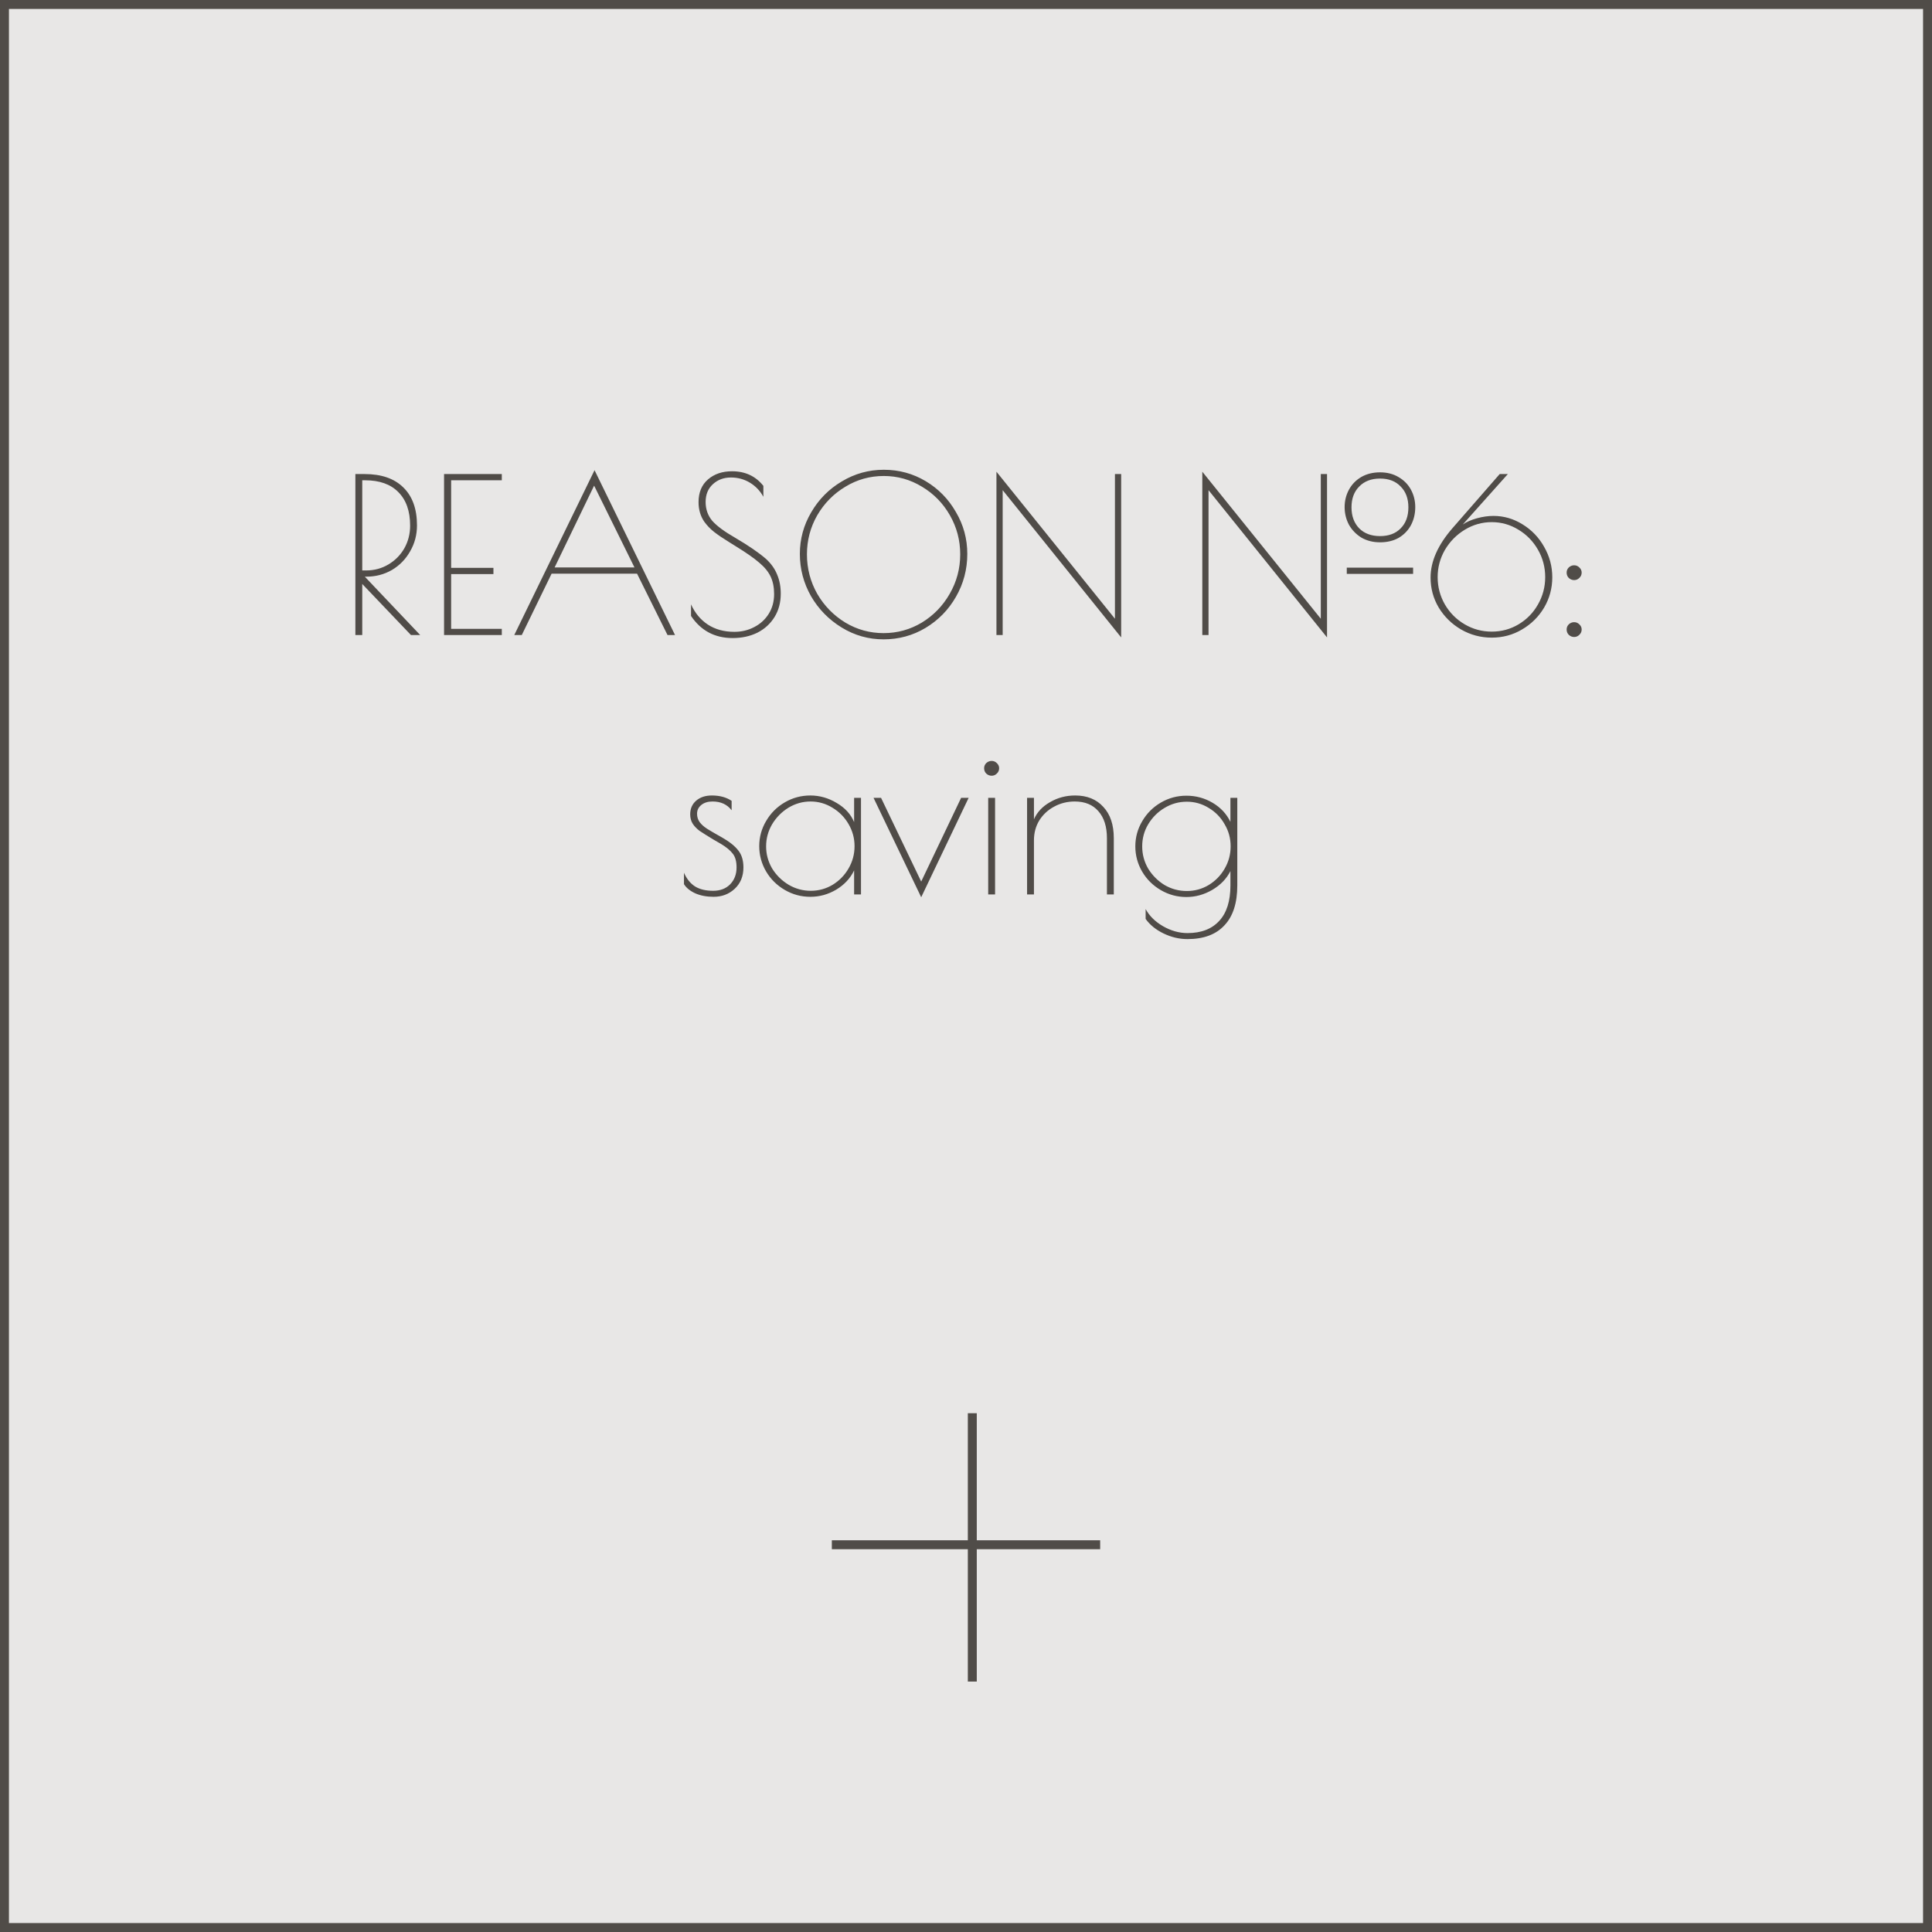 <?xml version="1.0" encoding="UTF-8"?> <svg xmlns="http://www.w3.org/2000/svg" width="432" height="432" viewBox="0 0 432 432" fill="none"> <rect x="1" y="1" width="430" height="430" fill="#E8E7E6" stroke="#504C48" stroke-width="2"></rect> <path d="M79.464 106H81.528C85.272 106 88.152 106.992 90.168 108.976C92.216 110.96 93.24 113.792 93.24 117.472C93.24 119.584 92.728 121.52 91.704 123.28C90.712 125.04 89.352 126.432 87.624 127.456C85.896 128.448 83.992 128.944 81.912 128.944H81.576L93.96 142H91.896L81 130.576V142H79.464V106ZM81.864 127.552C83.688 127.552 85.352 127.104 86.856 126.208C88.36 125.312 89.544 124.112 90.408 122.608C91.272 121.072 91.704 119.376 91.704 117.52C91.704 114.288 90.824 111.792 89.064 110.032C87.336 108.272 84.856 107.392 81.624 107.392H81V127.552H81.864ZM99.292 106H112.204V107.392H100.876V126.976H110.332V128.368H100.876V140.608H112.204V142H99.292V106ZM150.941 142H149.261L142.445 128.272H123.341L116.669 142H114.989L132.941 105.136L150.941 142ZM141.869 126.88L132.845 108.592L124.013 126.88H141.869ZM163.828 142.672C159.828 142.672 156.724 141.024 154.516 137.728V135.136C155.38 137.056 156.628 138.56 158.26 139.648C159.924 140.736 161.908 141.28 164.212 141.28C165.812 141.28 167.284 140.928 168.628 140.224C170.004 139.52 171.092 138.528 171.892 137.248C172.692 135.968 173.092 134.496 173.092 132.832C173.092 131.328 172.836 130.032 172.324 128.944C171.812 127.856 170.964 126.816 169.78 125.824C168.596 124.8 166.884 123.6 164.644 122.224L163.108 121.264C161.7 120.4 160.564 119.632 159.7 118.96C158.836 118.288 158.084 117.504 157.444 116.608C156.612 115.36 156.196 113.92 156.196 112.288C156.196 110.112 156.9 108.416 158.308 107.2C159.716 105.984 161.508 105.376 163.684 105.376C166.628 105.376 168.964 106.464 170.692 108.64V111.088C169.956 109.744 168.948 108.688 167.668 107.92C166.388 107.152 164.98 106.768 163.444 106.768C161.844 106.768 160.5 107.264 159.412 108.256C158.324 109.248 157.78 110.576 157.78 112.24C157.78 113.872 158.276 115.28 159.268 116.464C160.292 117.616 162.004 118.88 164.404 120.256C167.348 121.984 169.636 123.552 171.268 124.96C172.42 126.016 173.252 127.184 173.764 128.464C174.308 129.744 174.58 131.168 174.58 132.736C174.58 134.72 174.116 136.464 173.188 137.968C172.26 139.472 170.98 140.64 169.348 141.472C167.716 142.272 165.876 142.672 163.828 142.672ZM197.57 142.96C194.21 142.96 191.09 142.08 188.21 140.32C185.33 138.56 183.042 136.224 181.346 133.312C179.682 130.368 178.85 127.216 178.85 123.856C178.85 120.528 179.698 117.424 181.394 114.544C183.09 111.632 185.378 109.328 188.258 107.632C191.138 105.904 194.258 105.04 197.618 105.04C201.01 105.04 204.13 105.888 206.978 107.584C209.826 109.28 212.082 111.584 213.746 114.496C215.442 117.376 216.29 120.496 216.29 123.856C216.29 127.312 215.442 130.512 213.746 133.456C212.082 136.368 209.81 138.688 206.93 140.416C204.082 142.112 200.962 142.96 197.57 142.96ZM197.57 141.568C200.642 141.568 203.49 140.784 206.114 139.216C208.738 137.616 210.818 135.472 212.354 132.784C213.922 130.064 214.706 127.12 214.706 123.952C214.706 120.816 213.938 117.904 212.402 115.216C210.866 112.528 208.786 110.4 206.162 108.832C203.538 107.232 200.69 106.432 197.618 106.432C194.514 106.432 191.65 107.232 189.026 108.832C186.402 110.4 184.306 112.528 182.738 115.216C181.202 117.904 180.434 120.816 180.434 123.952C180.434 127.12 181.202 130.064 182.738 132.784C184.306 135.472 186.402 137.616 189.026 139.216C191.65 140.784 194.498 141.568 197.57 141.568ZM224.2 109.6V142H222.808V105.472L249.304 138.352V106H250.696V142.528L224.2 109.6ZM270.231 109.6V142H268.839V105.472L295.335 138.352V106H296.727V142.528L270.231 109.6ZM308.583 121.264C307.015 121.264 305.623 120.912 304.407 120.208C303.223 119.472 302.295 118.512 301.623 117.328C300.983 116.112 300.663 114.8 300.663 113.392C300.663 111.984 300.983 110.688 301.623 109.504C302.263 108.32 303.175 107.376 304.359 106.672C305.575 105.968 306.983 105.616 308.583 105.616C310.151 105.616 311.527 105.968 312.711 106.672C313.927 107.376 314.855 108.32 315.495 109.504C316.135 110.688 316.455 111.984 316.455 113.392C316.455 114.864 316.135 116.208 315.495 117.424C314.855 118.608 313.943 119.552 312.759 120.256C311.575 120.928 310.183 121.264 308.583 121.264ZM308.583 119.872C310.535 119.872 312.071 119.296 313.191 118.144C314.343 116.992 314.919 115.424 314.919 113.44C314.919 111.488 314.343 109.936 313.191 108.784C312.071 107.6 310.535 107.008 308.583 107.008C306.631 107.008 305.079 107.6 303.927 108.784C302.775 109.936 302.199 111.488 302.199 113.44C302.199 115.392 302.775 116.96 303.927 118.144C305.079 119.296 306.631 119.872 308.583 119.872ZM301.143 126.928H315.975V128.32H301.143V126.928ZM333.559 142.576C331.095 142.576 328.807 141.968 326.695 140.752C324.615 139.536 322.951 137.904 321.703 135.856C320.487 133.808 319.879 131.568 319.879 129.136C319.879 125.52 321.527 121.824 324.823 118.048L335.335 106H337.159L327.079 117.28C327.911 116.704 328.967 116.24 330.247 115.888C331.527 115.536 332.759 115.36 333.943 115.36C336.247 115.36 338.407 115.984 340.423 117.232C342.471 118.48 344.087 120.16 345.271 122.272C346.487 124.384 347.095 126.656 347.095 129.088C347.095 131.52 346.487 133.776 345.271 135.856C344.055 137.904 342.407 139.536 340.327 140.752C338.279 141.968 336.023 142.576 333.559 142.576ZM333.559 141.232C335.735 141.232 337.735 140.688 339.559 139.6C341.383 138.512 342.823 137.04 343.879 135.184C344.967 133.296 345.511 131.248 345.511 129.04C345.511 126.832 344.967 124.784 343.879 122.896C342.791 121.008 341.335 119.52 339.511 118.432C337.687 117.312 335.703 116.752 333.559 116.752C331.415 116.752 329.415 117.312 327.559 118.432C325.703 119.552 324.215 121.056 323.095 122.944C322.007 124.832 321.463 126.864 321.463 129.04C321.463 131.248 322.007 133.296 323.095 135.184C324.183 137.04 325.655 138.512 327.511 139.6C329.367 140.688 331.383 141.232 333.559 141.232ZM351.984 142.432C351.536 142.432 351.136 142.272 350.784 141.952C350.464 141.632 350.304 141.232 350.304 140.752C350.304 140.304 350.464 139.92 350.784 139.6C351.136 139.28 351.536 139.12 351.984 139.12C352.432 139.12 352.816 139.28 353.136 139.6C353.488 139.92 353.664 140.304 353.664 140.752C353.664 141.232 353.488 141.632 353.136 141.952C352.816 142.272 352.432 142.432 351.984 142.432ZM351.984 129.712C351.536 129.712 351.136 129.552 350.784 129.232C350.464 128.912 350.304 128.512 350.304 128.032C350.304 127.584 350.464 127.2 350.784 126.88C351.136 126.56 351.536 126.4 351.984 126.4C352.432 126.4 352.816 126.56 353.136 126.88C353.488 127.2 353.664 127.584 353.664 128.032C353.664 128.512 353.488 128.912 353.136 129.232C352.816 129.552 352.432 129.712 351.984 129.712Z" fill="#504C48"></path> <path d="M159.561 200.528C158.025 200.528 156.665 200.272 155.481 199.76C154.297 199.216 153.449 198.528 152.937 197.696V195.152C153.545 196.528 154.377 197.552 155.433 198.224C156.489 198.864 157.833 199.184 159.465 199.184C161.033 199.184 162.297 198.704 163.257 197.744C164.217 196.752 164.697 195.488 164.697 193.952C164.697 192.64 164.425 191.632 163.881 190.928C163.337 190.192 162.457 189.456 161.241 188.72L159.417 187.664C158.105 186.864 157.113 186.24 156.441 185.792C155.801 185.312 155.289 184.784 154.905 184.208C154.521 183.6 154.329 182.896 154.329 182.096C154.329 180.816 154.777 179.792 155.673 179.024C156.569 178.256 157.737 177.872 159.177 177.872C160.937 177.872 162.409 178.272 163.593 179.072V181.184C162.601 179.872 161.177 179.216 159.321 179.216C158.297 179.216 157.465 179.472 156.825 179.984C156.185 180.496 155.865 181.152 155.865 181.952C155.865 182.656 156.057 183.28 156.441 183.824C156.825 184.336 157.353 184.816 158.025 185.264C158.729 185.712 159.881 186.384 161.481 187.28C163.113 188.208 164.313 189.168 165.081 190.16C165.849 191.12 166.233 192.384 166.233 193.952C166.233 195.936 165.577 197.536 164.265 198.752C162.985 199.936 161.417 200.528 159.561 200.528ZM181.192 200.528C179.144 200.528 177.24 200.016 175.48 198.992C173.72 197.968 172.328 196.592 171.304 194.864C170.28 193.104 169.768 191.216 169.768 189.2C169.768 187.184 170.28 185.312 171.304 183.584C172.328 181.824 173.72 180.432 175.48 179.408C177.24 178.384 179.144 177.872 181.192 177.872C183.272 177.872 185.24 178.432 187.096 179.552C188.952 180.64 190.248 182.064 190.984 183.824V178.4H192.52V200H190.984V194.624C190.12 196.416 188.776 197.856 186.952 198.944C185.16 200 183.24 200.528 181.192 200.528ZM181.288 199.184C183.048 199.184 184.68 198.736 186.184 197.84C187.688 196.912 188.872 195.696 189.736 194.192C190.632 192.656 191.08 190.992 191.08 189.2C191.08 187.44 190.632 185.792 189.736 184.256C188.84 182.72 187.64 181.504 186.136 180.608C184.632 179.68 183 179.216 181.24 179.216C179.48 179.216 177.832 179.68 176.296 180.608C174.792 181.536 173.576 182.768 172.648 184.304C171.752 185.84 171.304 187.488 171.304 189.248C171.304 191.008 171.752 192.656 172.648 194.192C173.576 195.696 174.808 196.912 176.344 197.84C177.88 198.736 179.528 199.184 181.288 199.184ZM216.59 178.4L205.982 200.624L195.326 178.4H197.006L205.982 197.12L214.91 178.4H216.59ZM221.732 173.456C221.284 173.456 220.884 173.296 220.532 172.976C220.212 172.656 220.052 172.256 220.052 171.776C220.052 171.328 220.212 170.944 220.532 170.624C220.884 170.304 221.284 170.144 221.732 170.144C222.18 170.144 222.564 170.304 222.884 170.624C223.236 170.944 223.412 171.328 223.412 171.776C223.412 172.256 223.236 172.656 222.884 172.976C222.564 173.296 222.18 173.456 221.732 173.456ZM220.964 178.4H222.5V200H220.964V178.4ZM229.657 178.4H231.193V183.2C231.897 181.6 233.097 180.32 234.793 179.36C236.489 178.368 238.361 177.872 240.409 177.872C243.065 177.872 245.161 178.72 246.697 180.416C248.265 182.08 249.049 184.416 249.049 187.424V200H247.513V187.424C247.513 184.832 246.873 182.816 245.593 181.376C244.345 179.936 242.585 179.216 240.313 179.216C238.649 179.216 237.113 179.6 235.705 180.368C234.329 181.104 233.225 182.128 232.393 183.44C231.593 184.752 231.193 186.24 231.193 187.904V200H229.657V178.4ZM265.526 209.984C263.702 209.984 261.926 209.568 260.198 208.736C258.47 207.904 257.126 206.816 256.166 205.472V203.264C256.998 204.8 258.294 206.08 260.054 207.104C261.846 208.128 263.67 208.64 265.526 208.64C268.598 208.64 270.966 207.728 272.63 205.904C274.294 204.112 275.126 201.472 275.126 197.984V194.768C274.262 196.496 272.902 197.904 271.046 198.992C269.222 200.048 267.302 200.576 265.286 200.576C263.238 200.576 261.334 200.064 259.574 199.04C257.814 198.016 256.422 196.64 255.398 194.912C254.374 193.152 253.862 191.264 253.862 189.248C253.862 187.232 254.374 185.36 255.398 183.632C256.422 181.872 257.814 180.48 259.574 179.456C261.334 178.432 263.238 177.92 265.286 177.92C267.398 177.92 269.35 178.448 271.142 179.504C272.934 180.56 274.262 181.984 275.126 183.776V178.4H276.662V197.984C276.662 201.92 275.702 204.896 273.782 206.912C271.894 208.96 269.142 209.984 265.526 209.984ZM265.382 199.232C267.142 199.232 268.774 198.784 270.278 197.888C271.782 196.96 272.966 195.744 273.83 194.24C274.726 192.704 275.174 191.04 275.174 189.248C275.174 187.456 274.726 185.808 273.83 184.304C272.966 182.768 271.782 181.552 270.278 180.656C268.774 179.728 267.142 179.264 265.382 179.264C263.59 179.264 261.926 179.728 260.39 180.656C258.886 181.552 257.67 182.768 256.742 184.304C255.846 185.808 255.398 187.456 255.398 189.248C255.398 191.04 255.846 192.704 256.742 194.24C257.67 195.744 258.886 196.96 260.39 197.888C261.926 198.784 263.59 199.232 265.382 199.232Z" fill="#504C48"></path> <line x1="217.41" y1="316" x2="217.41" y2="376" stroke="#504C48" stroke-width="2"></line> <line x1="186" y1="345.411" x2="246" y2="345.411" stroke="#504C48" stroke-width="2"></line> </svg> 